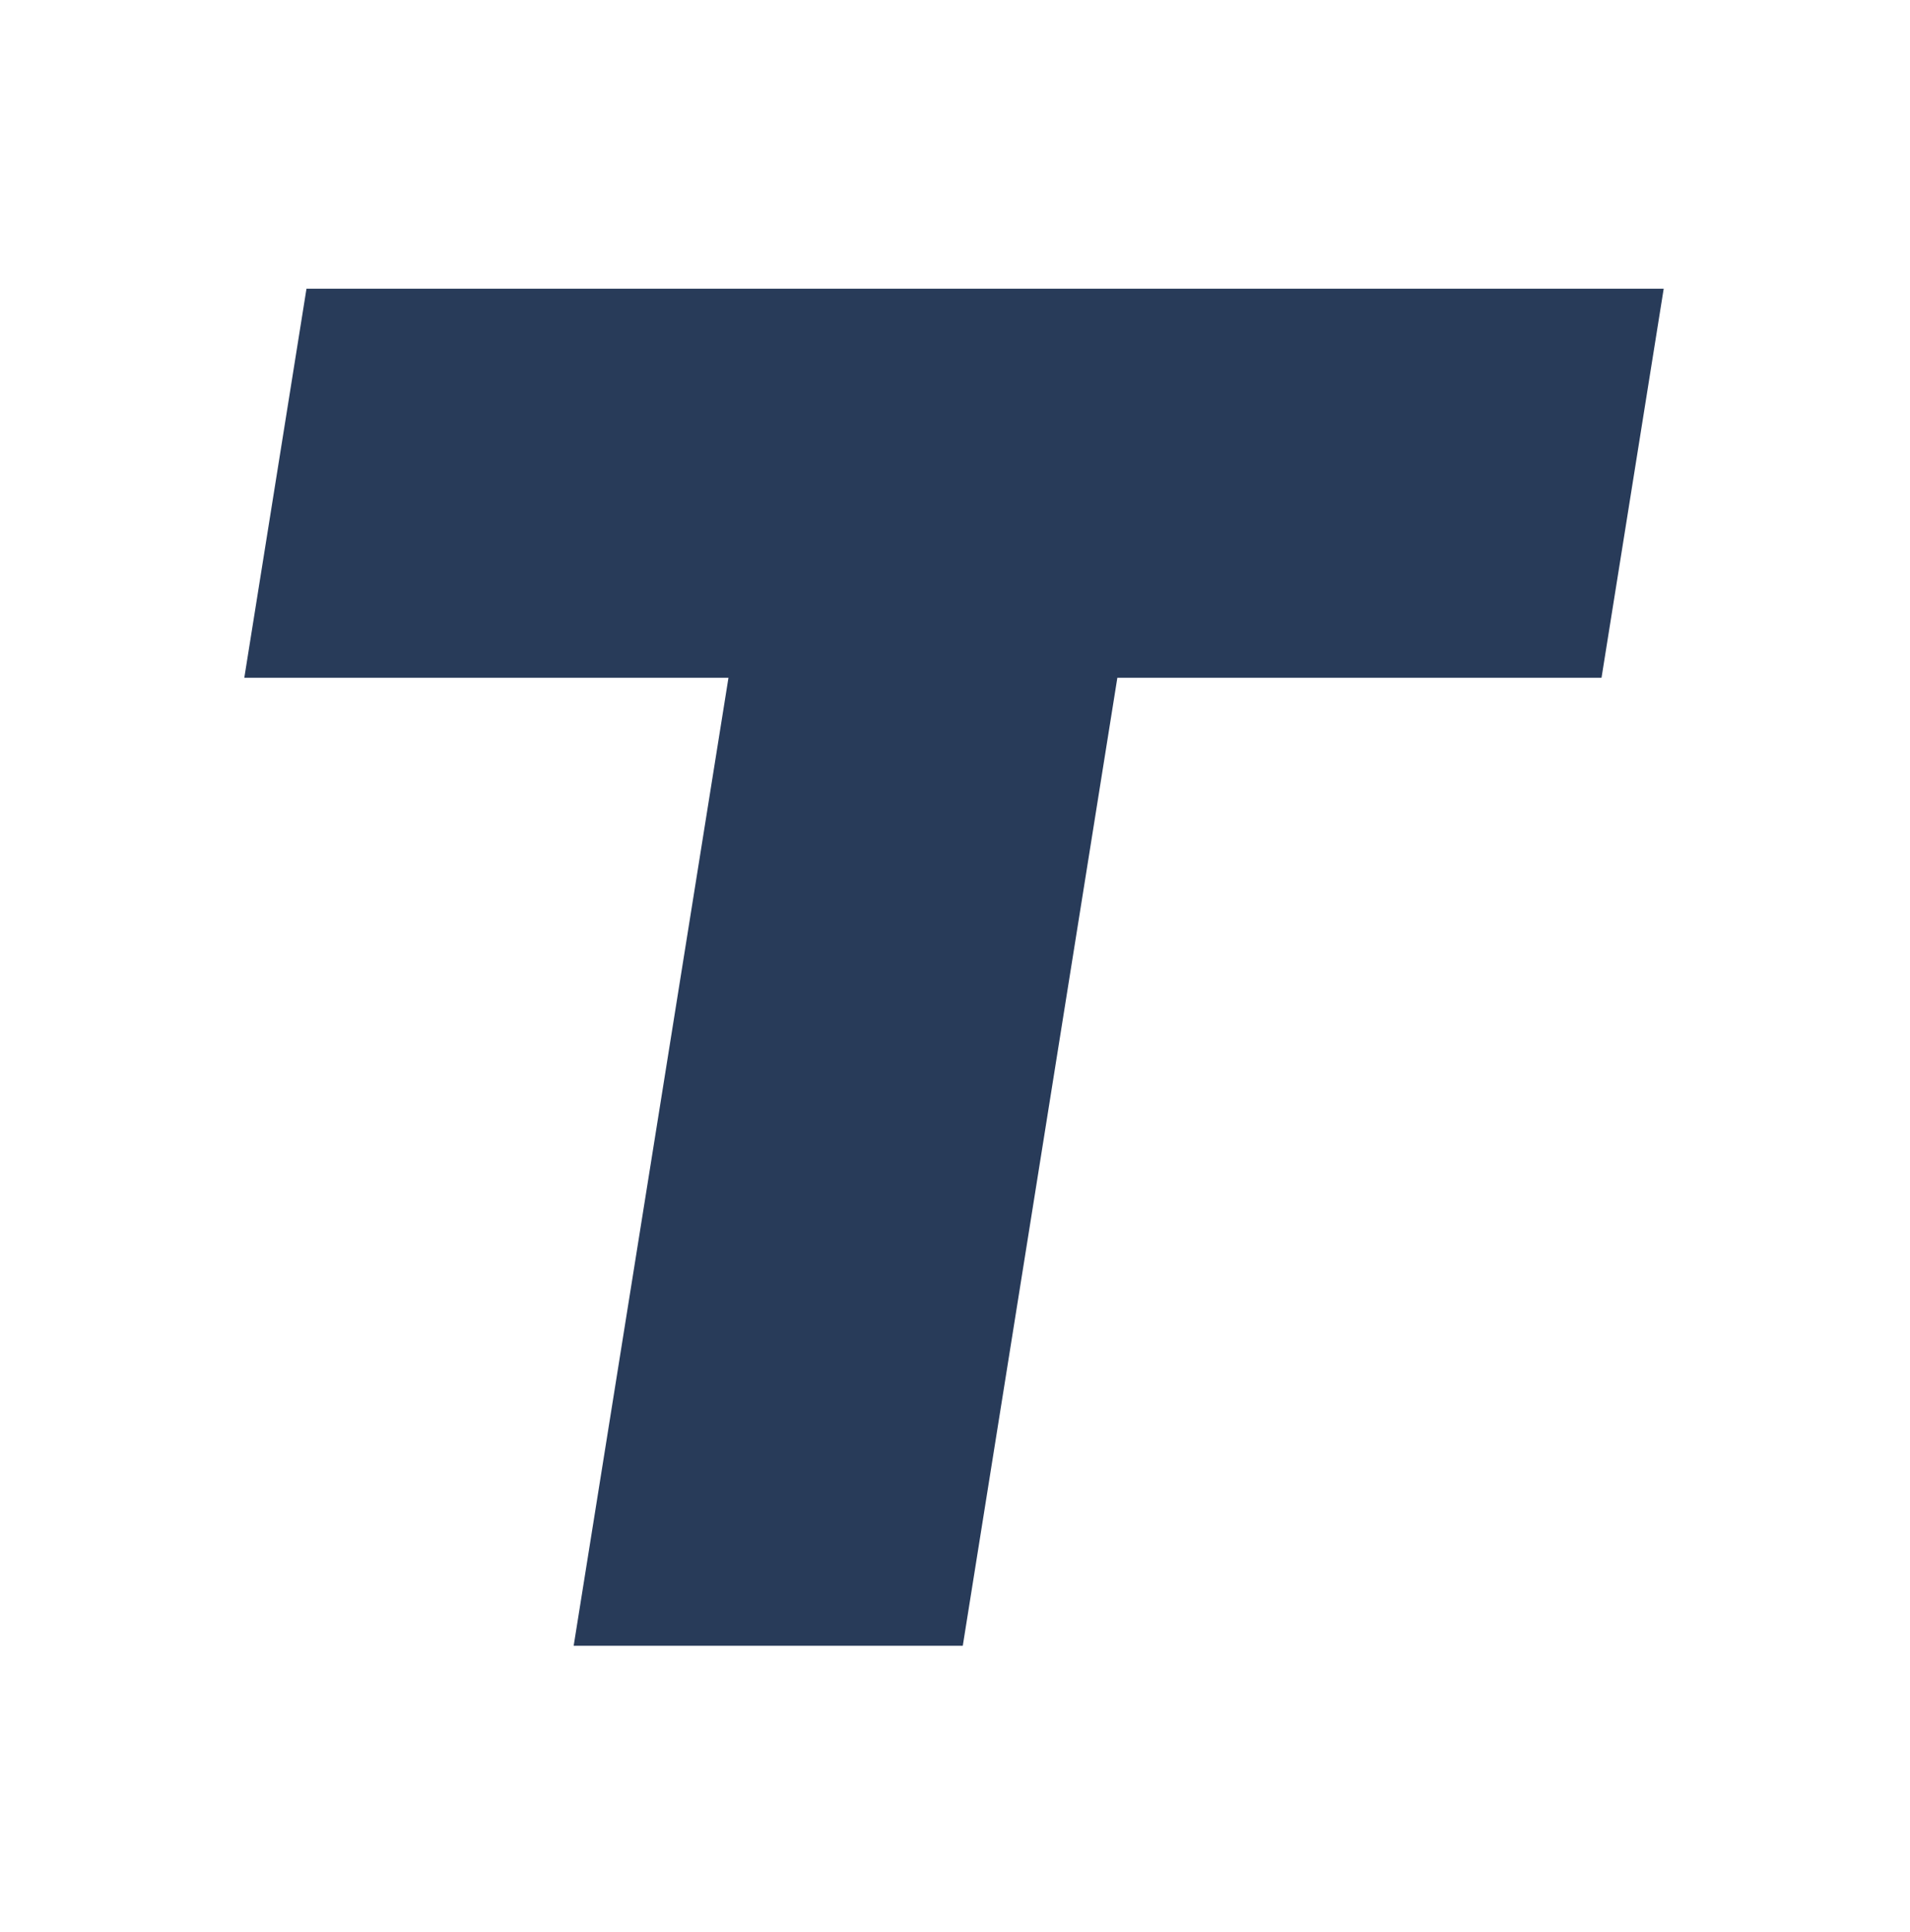 <svg xmlns="http://www.w3.org/2000/svg" xmlns:xlink="http://www.w3.org/1999/xlink" fill="none" version="1.1" width="86" height="87" viewBox="0 0 86 87"><g style="mix-blend-mode:passthrough"><g style="mix-blend-mode:passthrough"><rect x="0" y="0" width="86" height="87" rx="0" fill="#FFFFFF" fill-opacity="1"/></g><g><path d="M74.91,13L13.8,13L11,30.52L32.8,30.52L25.83,74.11L43.35,74.11L50.31,30.52L72.11,30.52L74.91,13Z" fill="#283B59" fill-opacity="1"/></g></g></svg>
